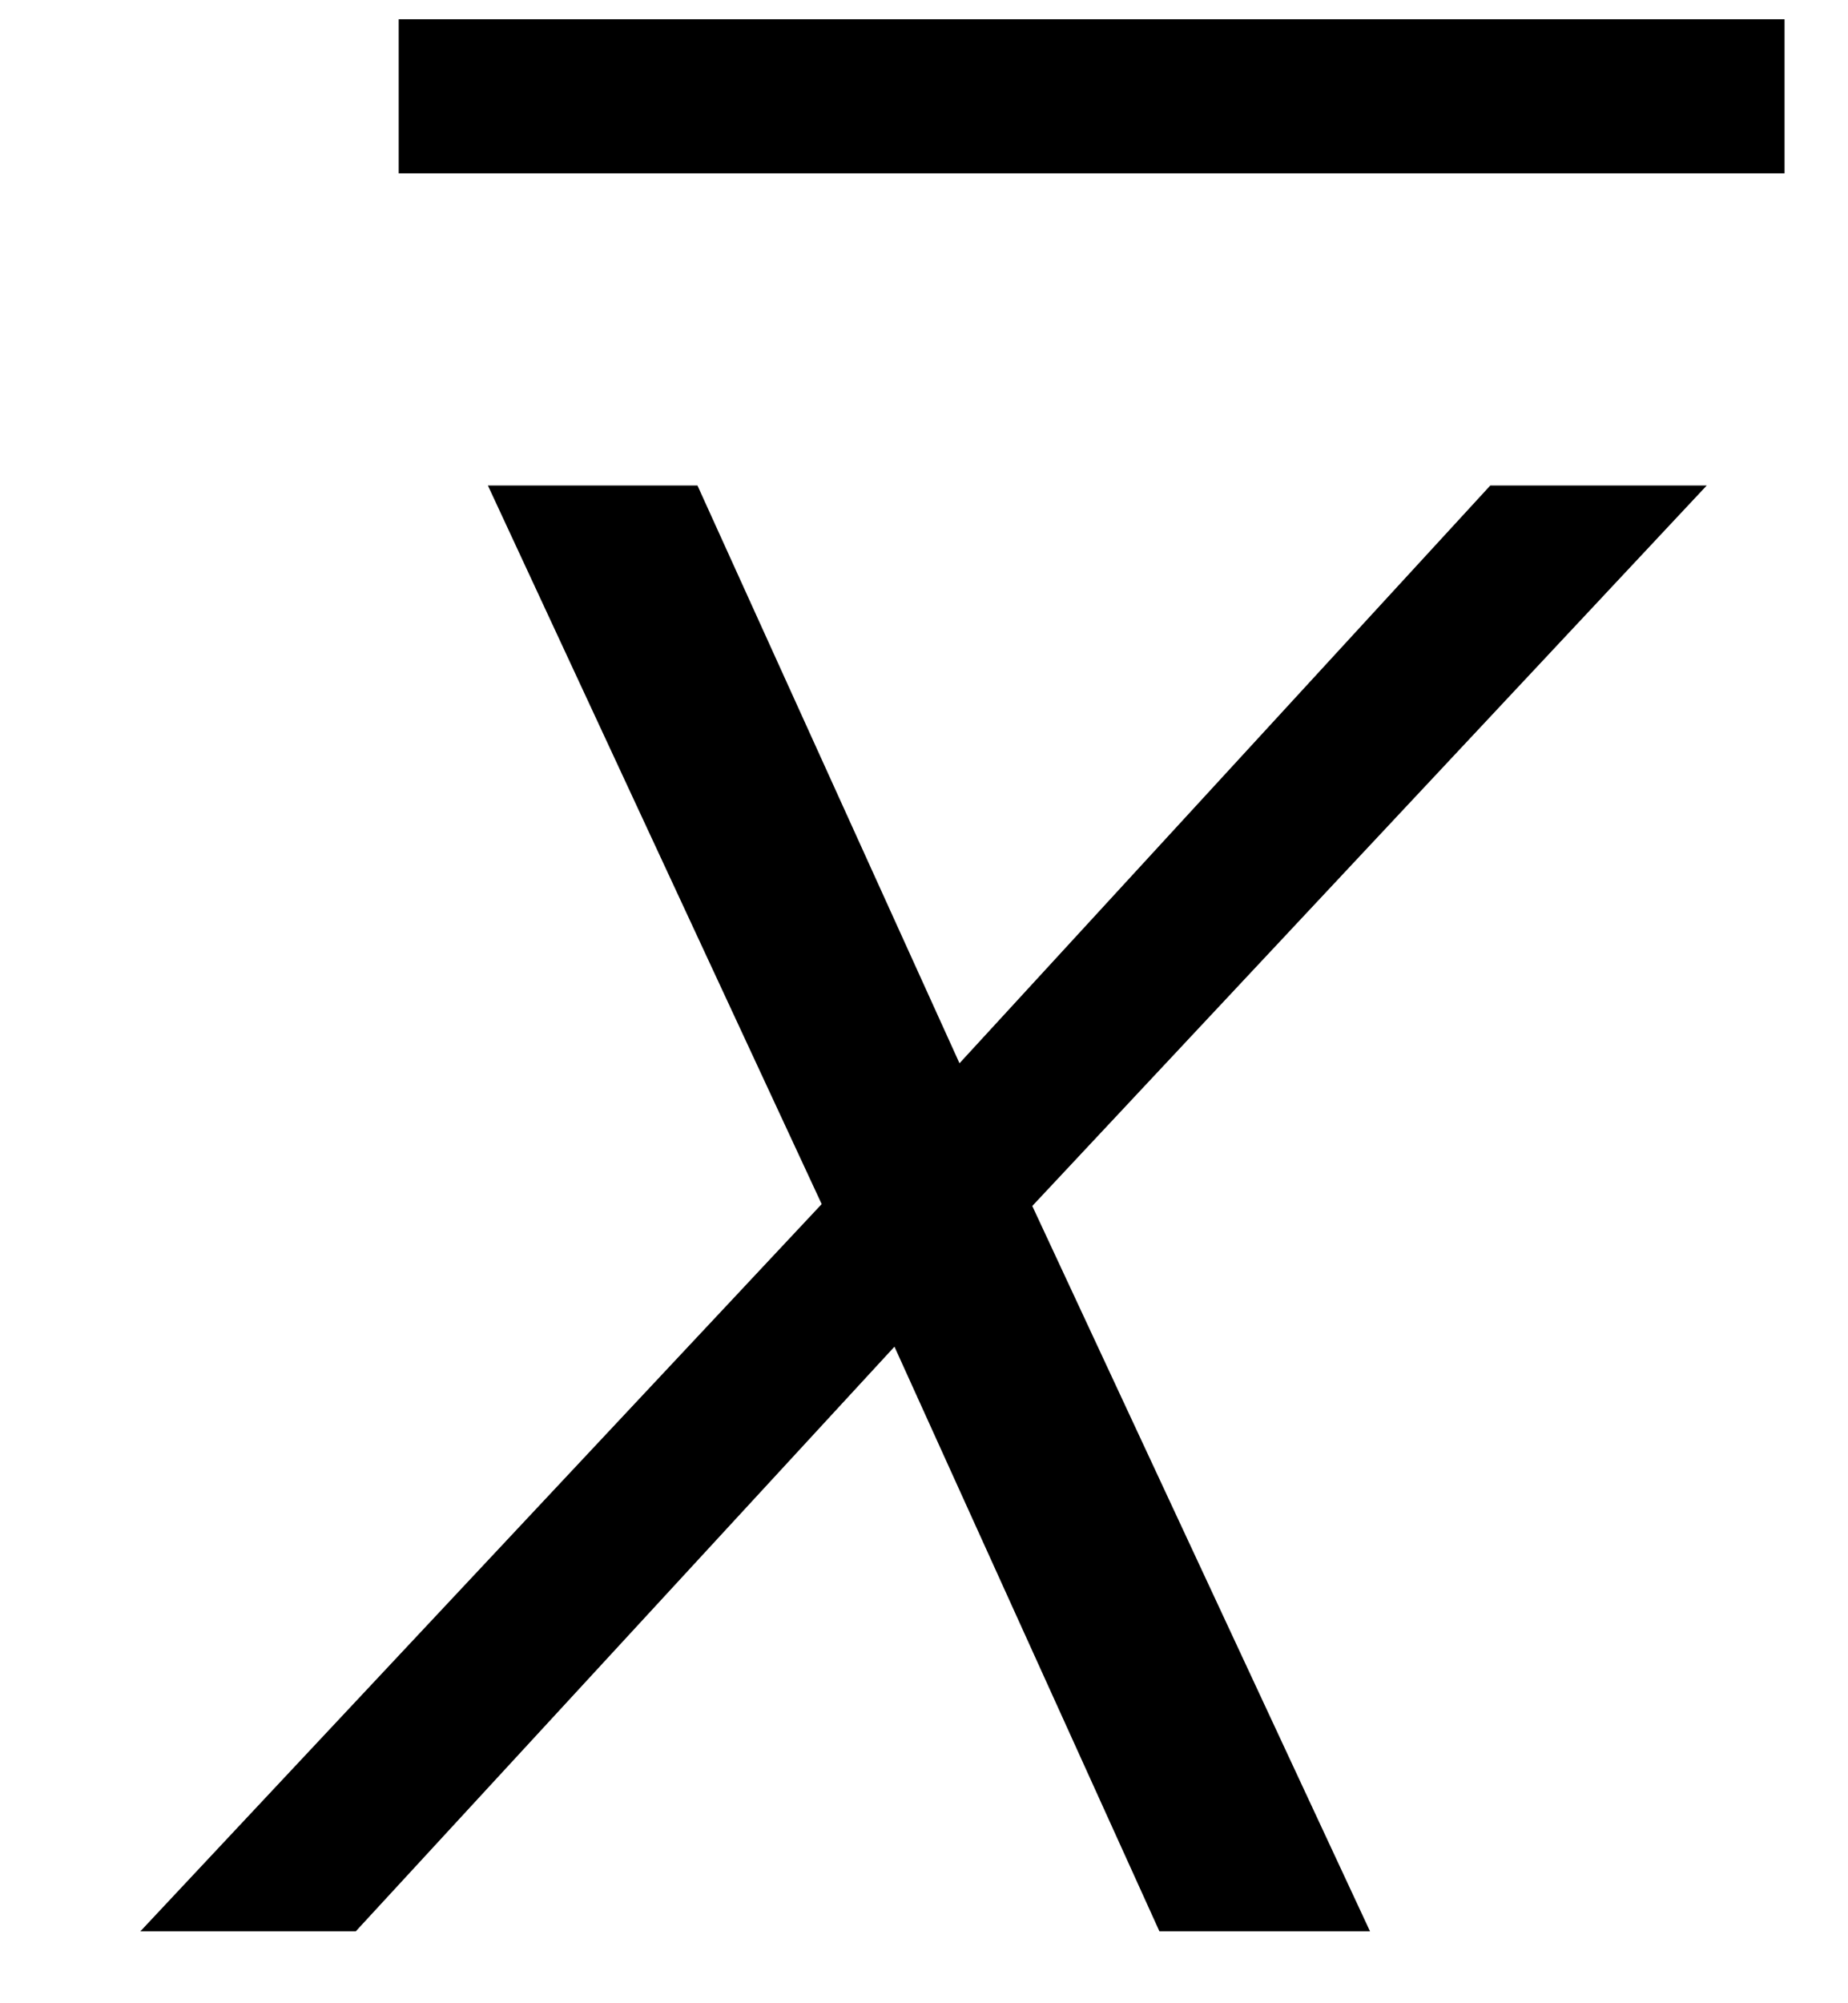 <?xml version="1.0" encoding="UTF-8" standalone="no"?>
<!-- Created with Inkscape (http://www.inkscape.org/) -->

<svg
   xmlns:dc="http://purl.org/dc/elements/1.1/"
   xmlns:cc="http://creativecommons.org/ns#"
   xmlns:rdf="http://www.w3.org/1999/02/22-rdf-syntax-ns#"
   xmlns:svg="http://www.w3.org/2000/svg"
   xmlns="http://www.w3.org/2000/svg"
   xmlns:sodipodi="http://sodipodi.sourceforge.net/DTD/sodipodi-0.dtd"
   xmlns:inkscape="http://www.inkscape.org/namespaces/inkscape"
   width="12"
   height="13"
   id="svg2"
   version="1.1"
   inkscape:version="0.48.4 r9939"
   sodipodi:docname="Xbaritalic.svg">
  <defs
     id="defs4" />
  <sodipodi:namedview
     id="base"
     pagecolor="#ffffff"
     bordercolor="#666666"
     borderopacity="1.0"
     inkscape:pageopacity="0.0"
     inkscape:pageshadow="2"
     inkscape:zoom="32"
     inkscape:cx="7.2286765"
     inkscape:cy="9.156287"
     inkscape:document-units="px"
     inkscape:current-layer="layer1"
     showgrid="true"
     showguides="true"
     inkscape:guide-bbox="true"
     showborder="true"
     borderlayer="false"
     width="12px"
     inkscape:window-width="1920"
     inkscape:window-height="1030"
     inkscape:window-x="1912"
     inkscape:window-y="-8"
     inkscape:window-maximized="1"
     fit-margin-top="0"
     fit-margin-left="0"
     fit-margin-right="0"
     fit-margin-bottom="0">
    <sodipodi:guide
       orientation="0,1"
       position="271.847,499.026"
       id="guide3008" />
    <sodipodi:guide
       orientation="1,0"
       position="266.378,489.49"
       id="guide3010" />
    <sodipodi:guide
       orientation="1,0"
       position="274.885,488.695"
       id="guide3012" />
    <sodipodi:guide
       orientation="0,1"
       position="14.088,11.406"
       id="guide3003" />
    <sodipodi:guide
       orientation="0,1"
       position="14.088,9.406"
       id="guide3005" />
    <inkscape:grid
       type="xygrid"
       id="grid3003"
       empspacing="5"
       visible="true"
       enabled="true"
       snapvisiblegridlinesonly="true"
       originx="-0.912px"
       originy="0.406px" />
  </sodipodi:namedview>
  <g
     inkscape:groupmode="layer"
     id="layer2"
     inkscape:label="Real hat"
     style="display:none"
     sodipodi:insensitive="true"
     transform="translate(-0.118,-3.891)">
    <flowRoot
       xml:space="preserve"
       id="flowRoot3026"
       style="font-size:13px;font-style:normal;font-weight:normal;line-height:125%;letter-spacing:0px;word-spacing:0px;fill:#000000;fill-opacity:1;stroke:none;display:inline;font-family:Sans"
       transform="matrix(1.028,0,0,0.713,-27.424,-15.159)"><flowRegion
         id="flowRegion3028"><rect
           id="rect3030"
           width="26.693"
           height="17.678"
           x="26.34"
           y="18.055" /></flowRegion><flowPara
         id="flowPara3034">˄</flowPara></flowRoot>  </g>
  <g
     inkscape:label="SVG version"
     inkscape:groupmode="layer"
     id="layer1"
     transform="translate(-1.238,-1038.869)"
     style="display:inline">
    <g
       style="font-size:40px;font-style:normal;font-weight:normal;line-height:125%;letter-spacing:0px;word-spacing:0px;fill:#000000;fill-opacity:1;stroke:none;font-family:Sans"
       id="text3001"
       transform="translate(2.199,0.406)">
      <g
         style="font-size:13.6px;font-style:oblique;font-variant:normal;font-stretch:normal;fill:#000000;font-family:Verdana;-inkscape-font-specification:Verdana Oblique"
         id="text3009"
         transform="matrix(0.949,0,0,0.949,-0.359,52.803)">
        <path
           d="m 4.988,1046.864 -2.284,-4.914 1.434,0 1.793,3.951 3.632,-3.951 1.481,0 -4.615,4.927 2.311,4.96 -1.441,0 -1.813,-3.998 -3.686,3.998 -1.474,0 z"
           id="path3014"
           inkscape:connector-curvature="0" />
      </g>
    </g>
    <path
       style="fill:none;stroke:#000000;stroke-width:1;stroke-linecap:butt;stroke-linejoin:miter;stroke-miterlimit:4;stroke-opacity:1;stroke-dasharray:none;display:inline"
       d="m 3.827,1039.494 8.999,0"
       id="path2999"
       inkscape:connector-curvature="0"
       sodipodi:nodetypes="cc" />
  </g>
</svg>
